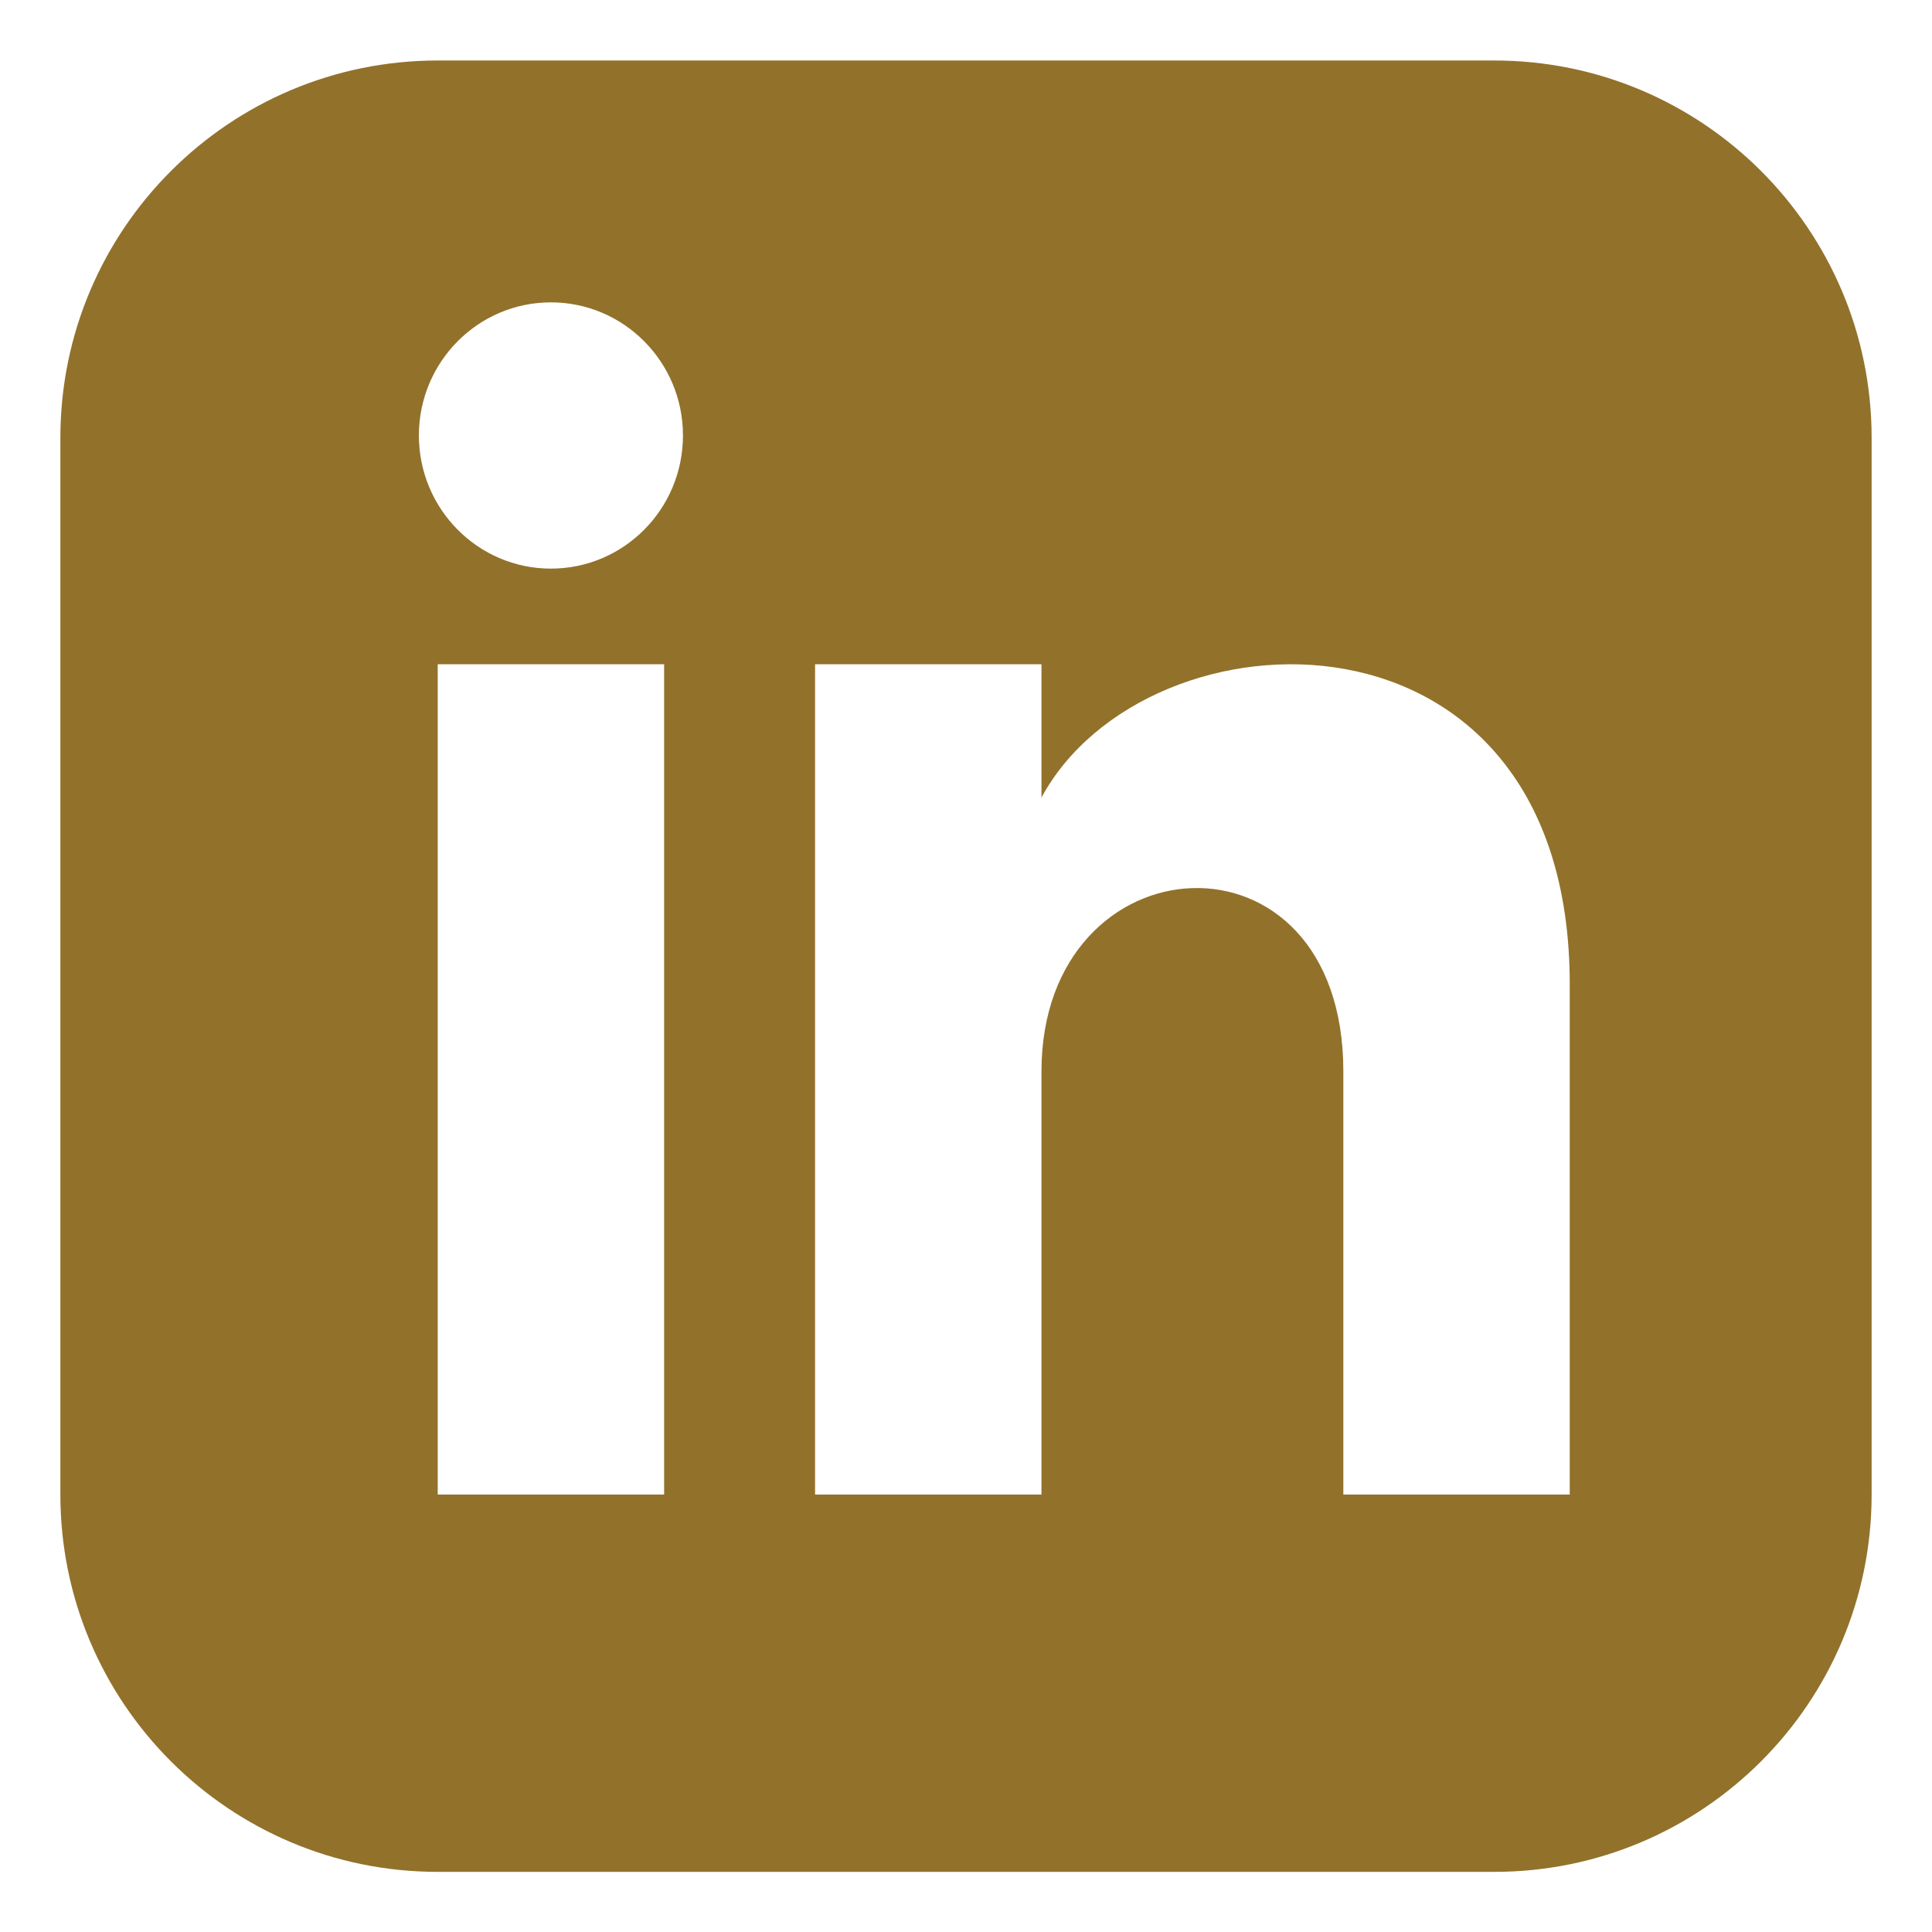<svg xmlns="http://www.w3.org/2000/svg" width="16" height="16" viewBox="0 0 16 16" fill="none">
<g><path d="M12.375 0.501H3.625C1.899 0.501 0.5 1.901 0.5 3.626V12.377C0.5 14.102 1.899 15.502 3.625 15.502H12.375C14.101 15.502 15.5 14.102 15.5 12.377V3.626C15.5 1.901 14.101 0.501 12.375 0.501ZM5.5 12.377H3.625V5.501H5.5V12.377ZM4.562 4.709C3.959 4.709 3.469 4.215 3.469 3.606C3.469 2.998 3.959 2.504 4.562 2.504C5.166 2.504 5.656 2.998 5.656 3.606C5.656 4.215 5.167 4.709 4.562 4.709ZM13 12.377H11.125V8.874C11.125 6.769 8.625 6.928 8.625 8.874V12.377H6.75V5.501H8.625V6.605C9.498 4.988 13 4.869 13 8.152V12.377Z" fill="#92712B"/></g>
</svg>